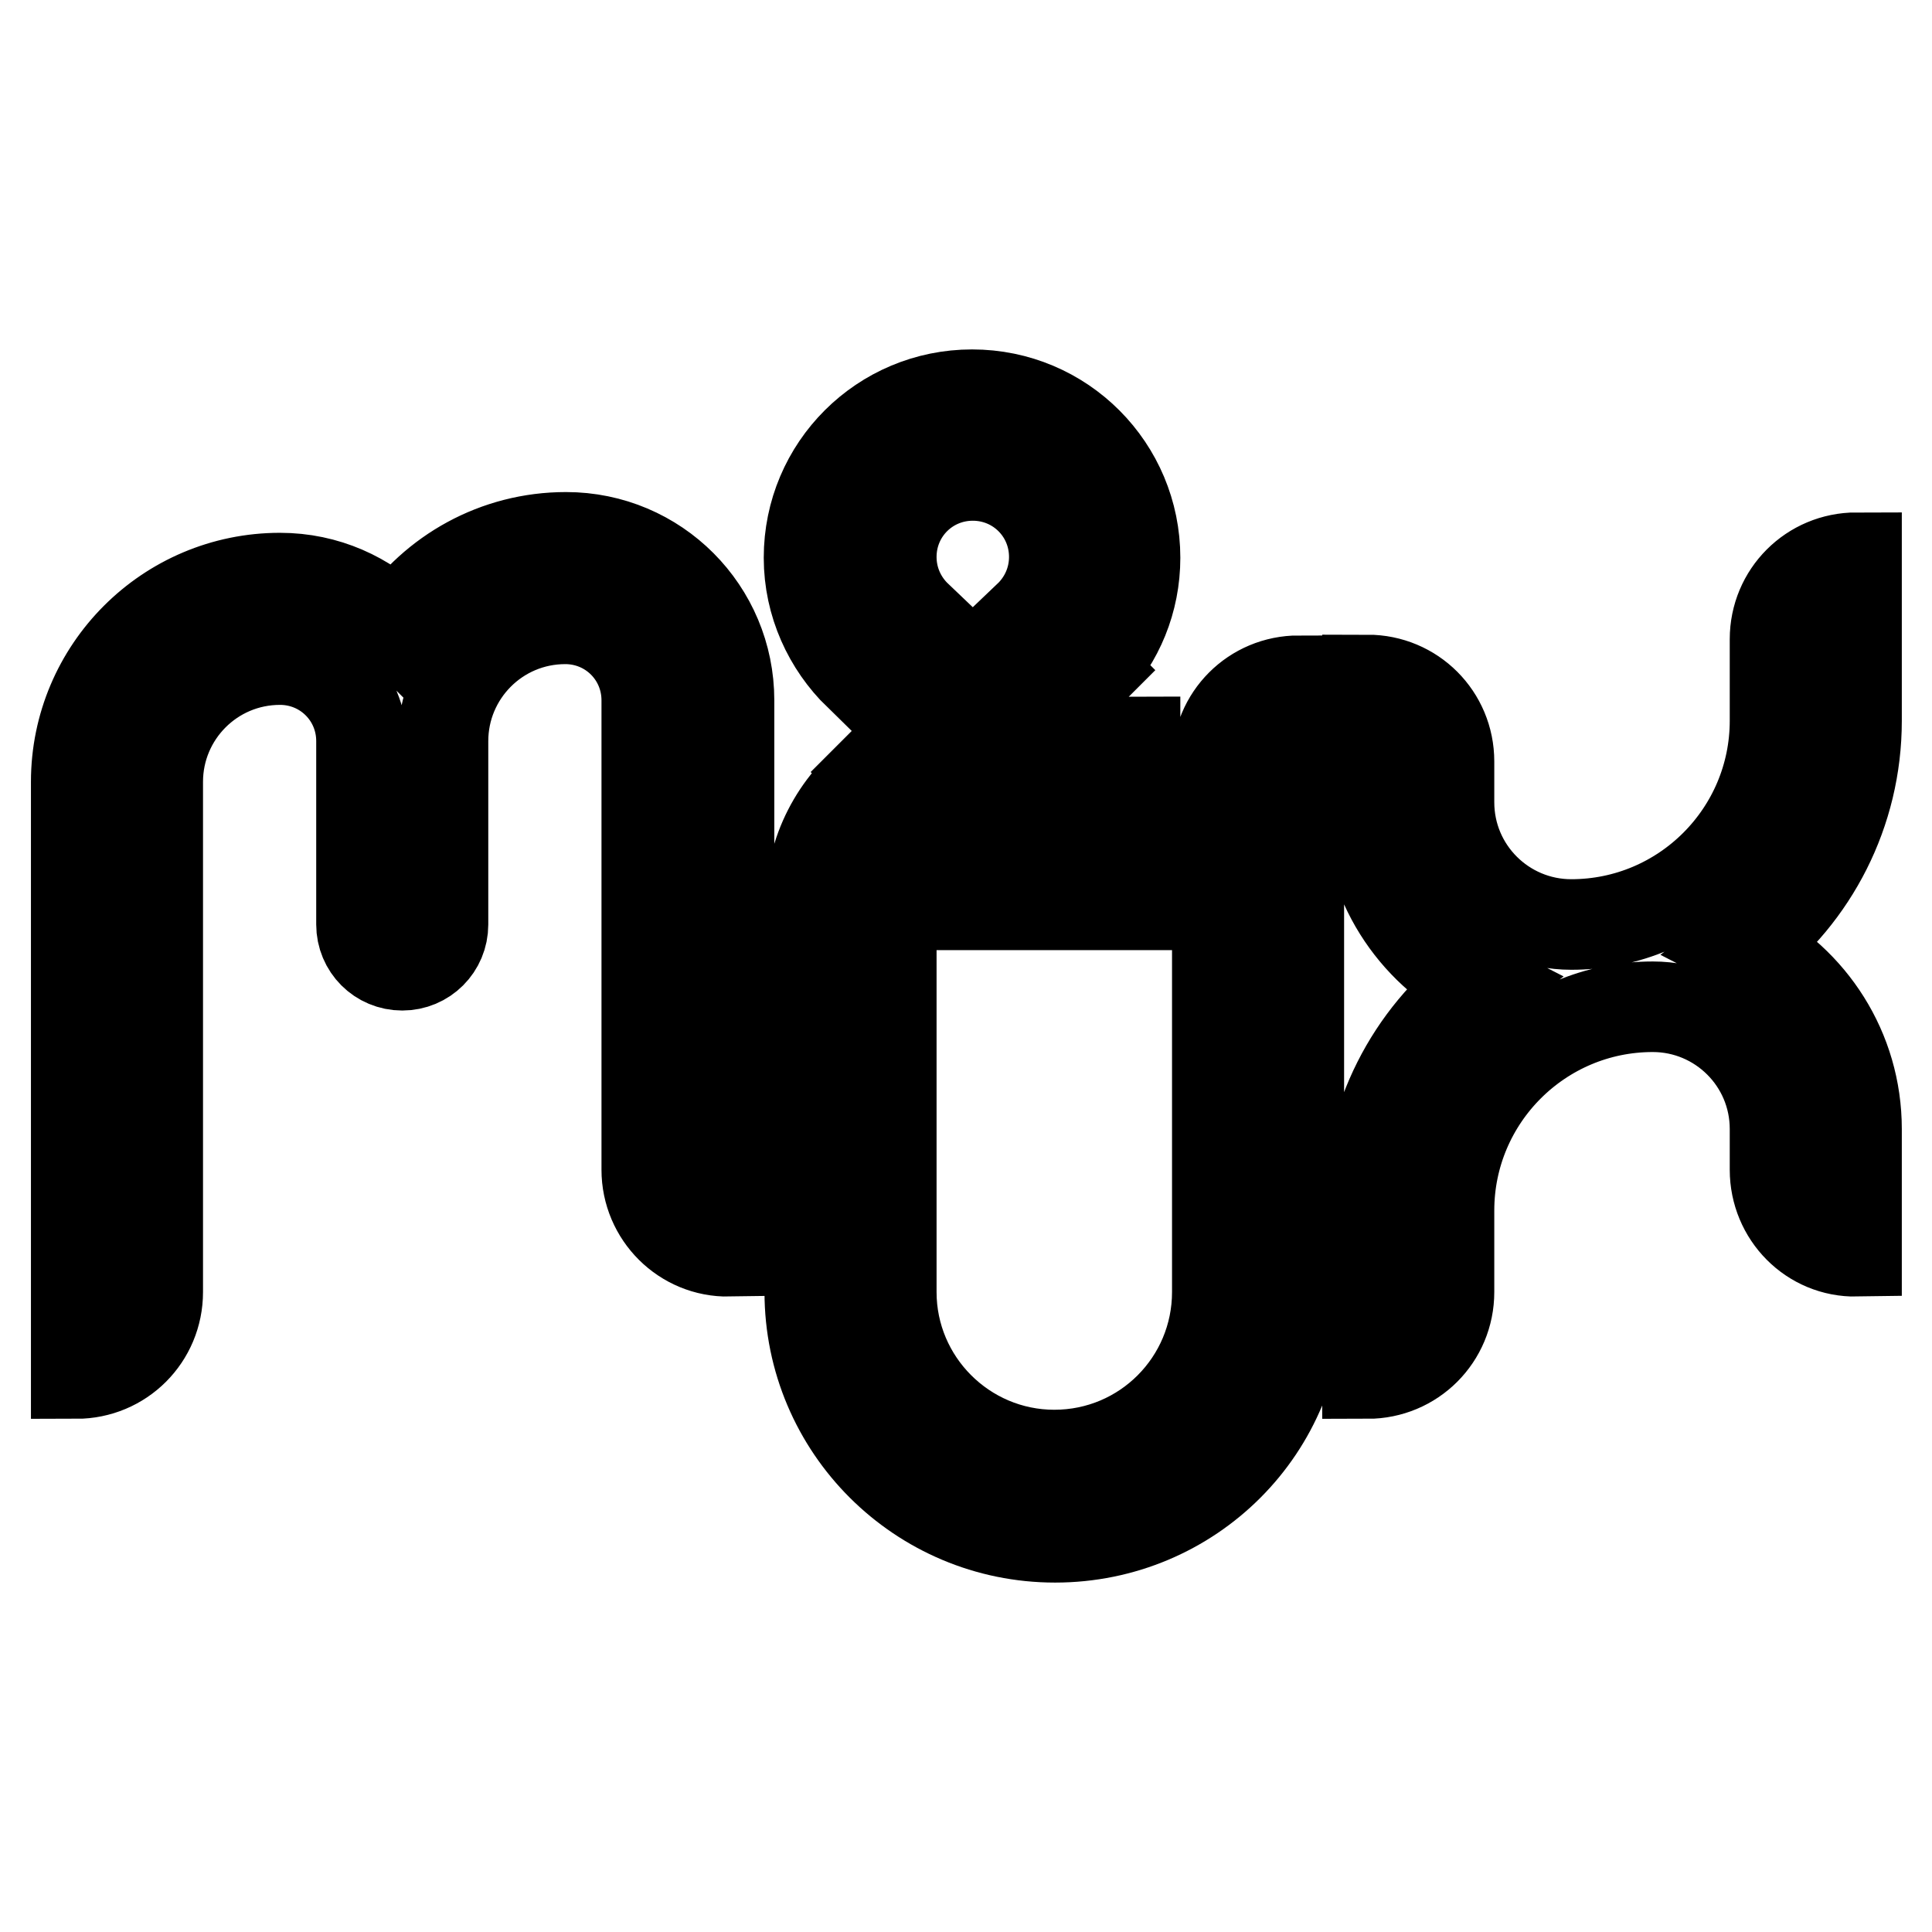 <?xml version="1.0" encoding="utf-8"?>
<!-- Svg Vector Icons : http://www.onlinewebfonts.com/icon -->
<!DOCTYPE svg PUBLIC "-//W3C//DTD SVG 1.1//EN" "http://www.w3.org/Graphics/SVG/1.1/DTD/svg11.dtd">
<svg version="1.1" xmlns="http://www.w3.org/2000/svg" xmlns:xlink="http://www.w3.org/1999/xlink" x="0px" y="0px" viewBox="0 0 256 256" enable-background="new 0 0 256 256" xml:space="preserve">
<g> <path stroke-width="12" fill-opacity="0" stroke="#000000"  d="M235.2,155v-5.4c0-9-7.3-16.2-16.2-16.2c-14.9,0-27,12.1-27,27v10.8c0,6-4.8,10.8-10.8,10.8v-10.8v-10.8 c0-12.2,5.8-23.1,14.8-30c-8.8-4.5-14.8-13.6-14.8-24.1V101V90.1c6,0,10.8,4.8,10.8,10.8v5.4c0,9,7.3,16.2,16.2,16.2 c14.9,0,27-12.1,27-27V84.7c0-6,4.8-10.8,10.8-10.8v10.8v10.8c0,12.2-5.8,23.1-14.8,30c8.8,4.5,14.8,13.6,14.8,24.1v5.4v10.8 C240,165.9,235.2,161,235.2,155z M139.8,203.7c-17.9,0-32.5-14.5-32.5-32.5v-40.6h10.8v40.6c0,11.9,9.7,21.6,21.6,21.6 c12,0,21.6-9.7,21.6-21.6V101c0-6,4.8-10.8,10.8-10.8V101v70.3C172.3,189.2,157.8,203.7,139.8,203.7z M139.8,119.9h-16.2h-5.4 h-10.8c0-7.1,3.4-13.4,8.7-17.4l-0.2-0.2l20.5-20.5l-0.1-0.1c2.1-2,3.4-4.8,3.4-7.9c0-6-4.8-10.8-10.8-10.8s-10.8,4.8-10.8,10.8 c0,3.1,1.3,5.9,3.4,7.9l-7.7,7.7c-4-3.9-6.6-9.4-6.6-15.5c0-12,9.7-21.6,21.6-21.6c12,0,21.6,9.7,21.6,21.6 c0,5.7-2.2,10.9-5.9,14.8l0.1,0.1l-20.3,20.3h15.3c0-6,4.8-10.8,10.8-10.8v10.8v10.8h-8.1H139.8L139.8,119.9z M85.7,155V92.8 c0-6-4.8-10.8-10.8-10.8c-9,0-16.2,7.3-16.2,16.2v24.3c0,3-2.4,5.4-5.4,5.4c-3,0-5.4-2.4-5.4-5.4V98.2c0-6-4.8-10.8-10.8-10.8 c-9,0-16.2,7.3-16.2,16.2v67.6c0,6-4.8,10.8-10.8,10.8v-10.8v-67.6c0-14.9,12.1-27,27-27c6.1,0,11.5,2.5,15.5,6.5 c4.9-7.2,13.1-11.9,22.4-11.9c12,0,21.6,9.7,21.6,21.6V155v6.1v4.7C90.6,165.9,85.7,161,85.7,155z"/></g>
</svg>